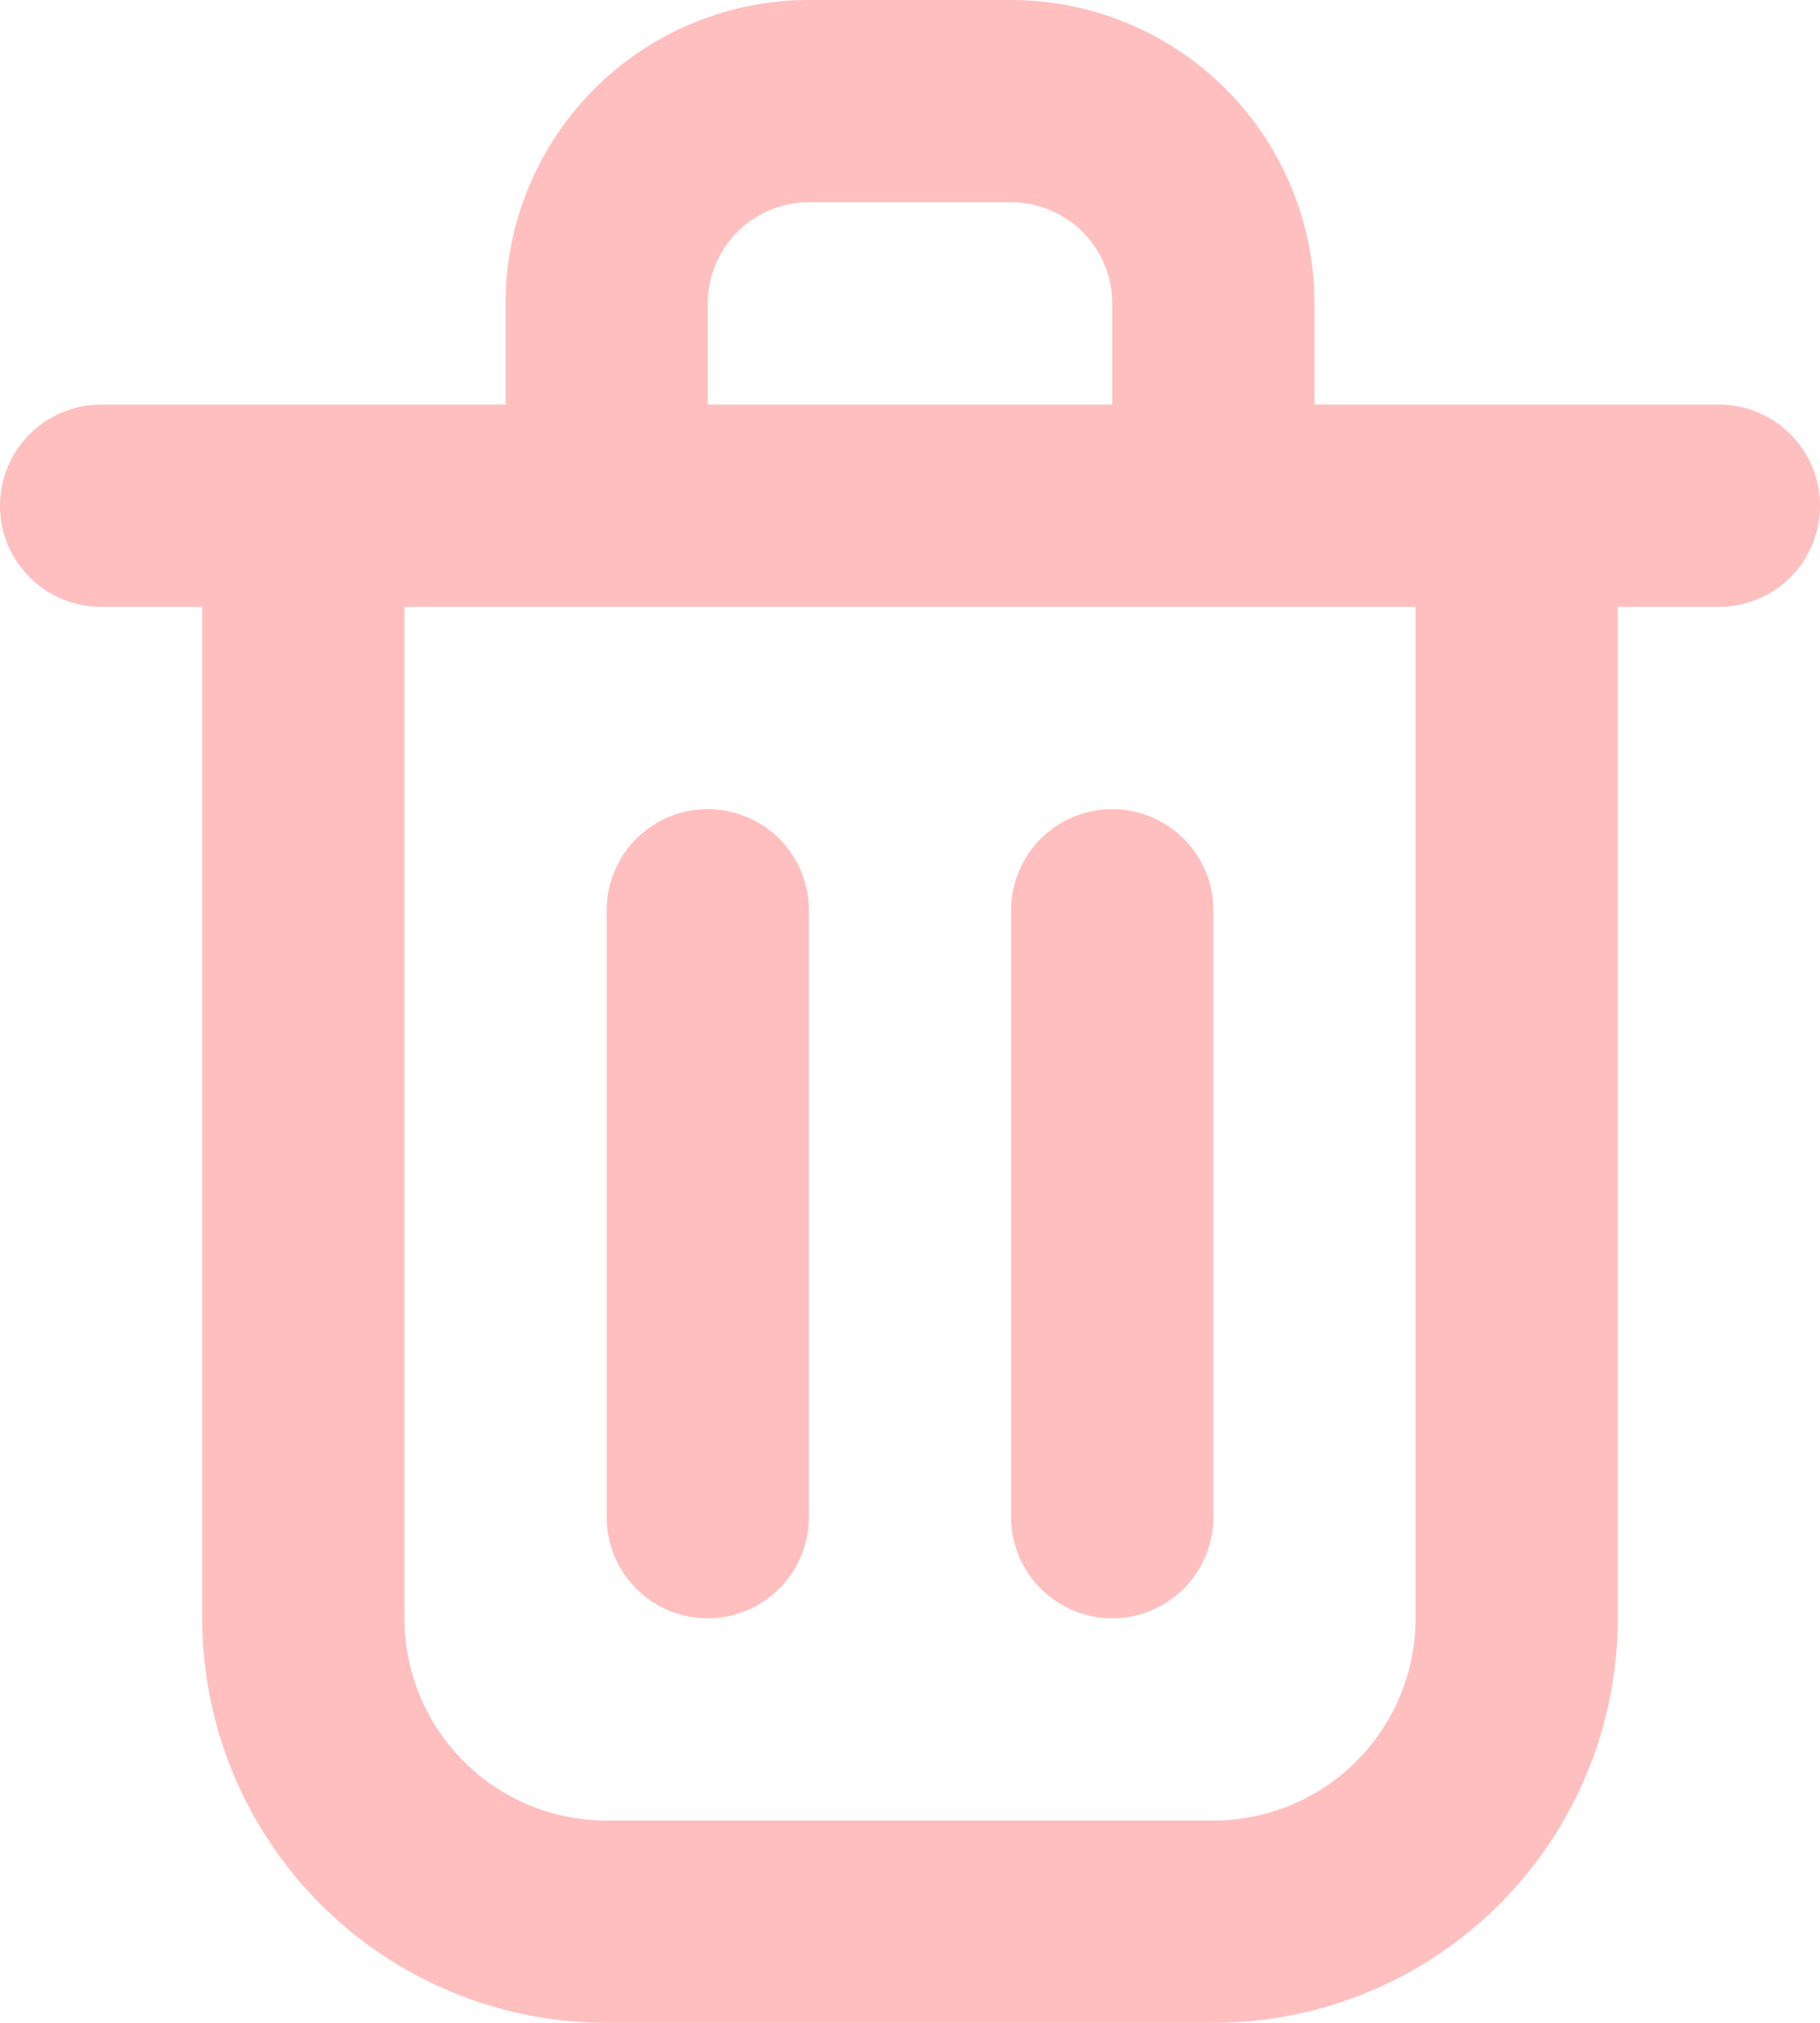 <svg id="symb" role="img" aria-label="" viewBox="3 2 18 20" fill="none" xmlns="http://www.w3.org/2000/svg"><path d="M10 11v6M14 11v6M4 7h16M6 7h12v11a3 3 0 01-3 3H9a3 3 0 01-3-3V7zM9 5a2 2 0 012-2h2a2 2 0 012 2v2H9V5z" stroke="#ffbfbf" stroke-width="2" stroke-linecap="round" stroke-linejoin="round"/></svg>